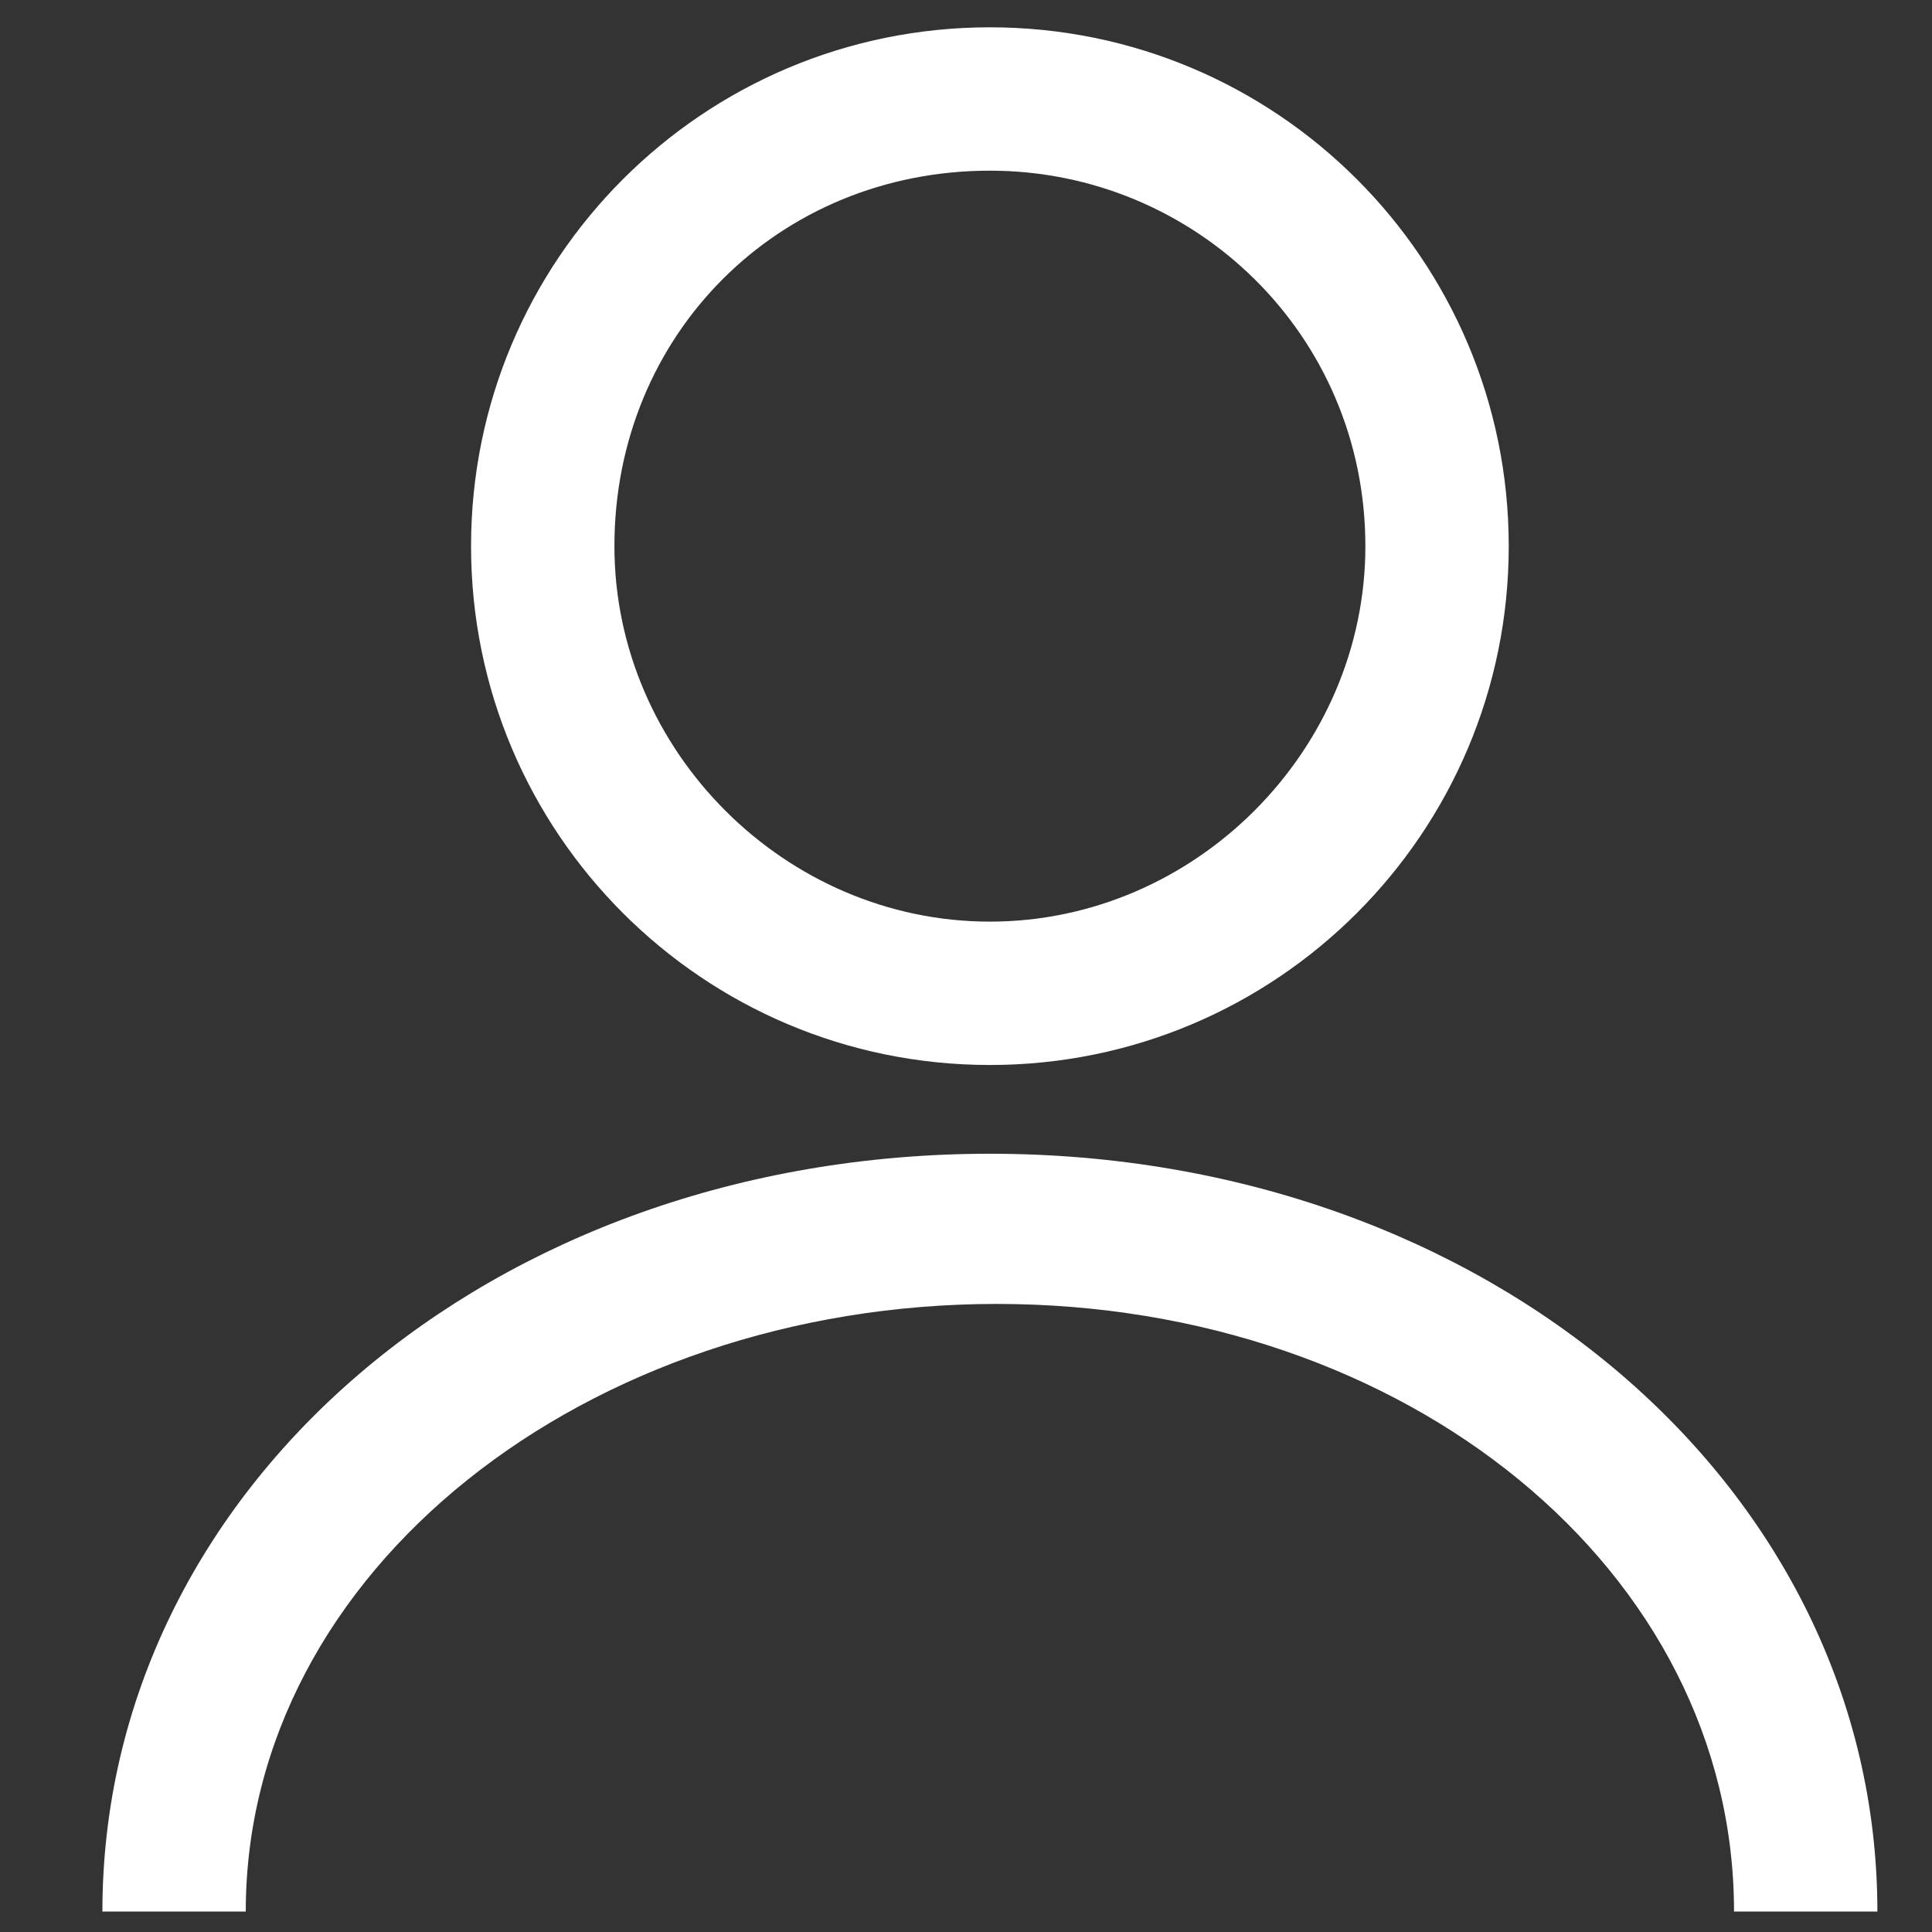 <?xml version="1.0" encoding="utf-8"?>
<!-- Generator: Adobe Illustrator 26.5.0, SVG Export Plug-In . SVG Version: 6.00 Build 0)  -->
<svg version="1.1" id="Ebene_1" xmlns="http://www.w3.org/2000/svg" xmlns:xlink="http://www.w3.org/1999/xlink" x="0px" y="0px"
	 viewBox="0 0 28.3 28.3" style="enable-background:new 0 0 28.3 28.3;" xml:space="preserve">
<rect x="0" y="0" width="28.3" height="28.3" fill="#333333" stroke="none"/>
<style type="text/css">
	.st0{fill:#FFFFFF;}
</style>
<g>
	<path class="st0" d="M14.5,15.6c-4.2,0-7.6-3.4-7.6-7.6s3.4-7.6,7.6-7.6s7.6,3.4,7.6,7.6S18.7,15.6,14.5,15.6z M14.5,2.5
		C11.4,2.5,9,4.9,9,8c0,3,2.5,5.5,5.5,5.5c3,0,5.5-2.5,5.5-5.5C20,4.9,17.5,2.5,14.5,2.5z"/>
</g>
<g>
	<path class="st0" d="M27.5,28h-2.1c0-5-4.8-8.9-10.8-8.9S3.6,23,3.6,28H1.5c0-6.2,5.7-11.1,13-11.1S27.5,21.8,27.5,28z"/>
</g>
</svg>
